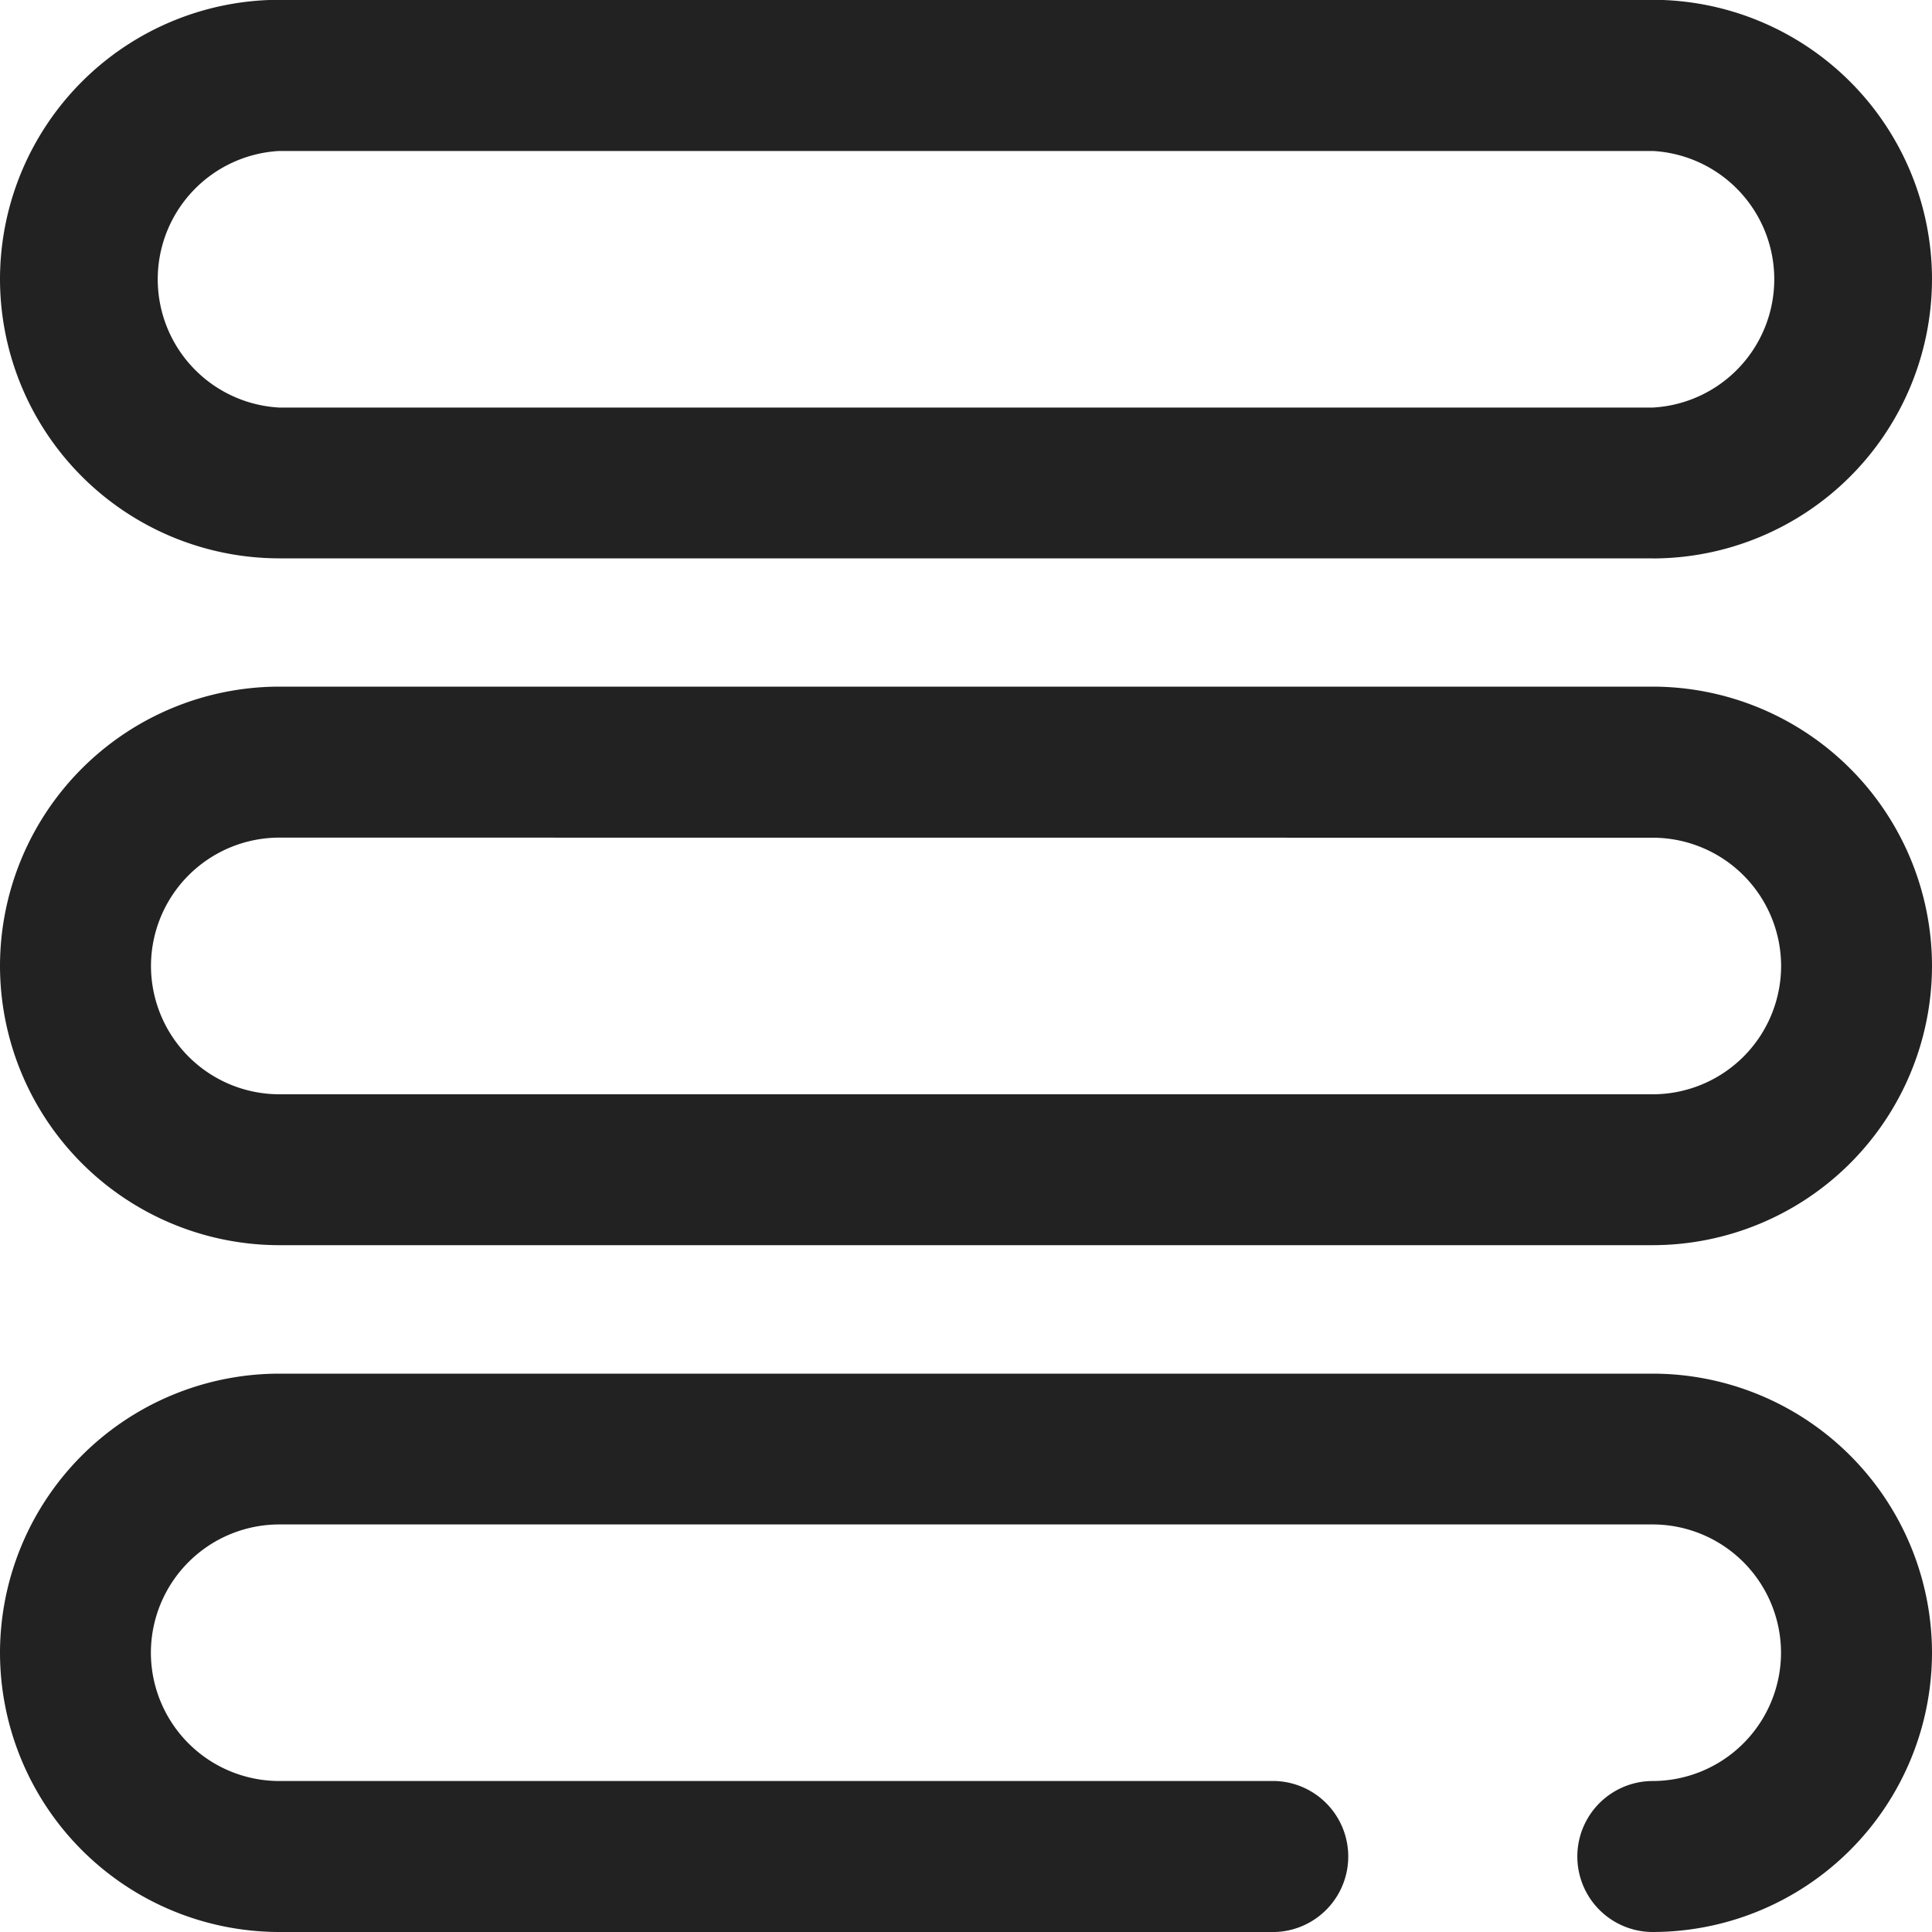 <svg xmlns="http://www.w3.org/2000/svg" width="20" height="20"><path fill="#222" d="M17.11 5.78H2.89A2.894 2.894 0 010 2.89 2.894 2.894 0 012.89-.002h14.22A2.894 2.894 0 0120 2.889a2.894 2.894 0 01-2.89 2.892zM2.89 1.563a1.33 1.33 0 000 2.656h14.22a1.33 1.33 0 000-2.656zM17.11 12.89H2.89A2.894 2.894 0 010 10a2.894 2.894 0 012.89-2.892h14.22A2.894 2.894 0 0120 9.999a2.894 2.894 0 01-2.89 2.891zM2.89 8.671A1.33 1.33 0 001.563 10a1.33 1.33 0 001.329 1.328H17.11A1.33 1.33 0 0018.438 10a1.33 1.33 0 00-1.328-1.328zM17.11 20a.781.781 0 110-1.563 1.33 1.33 0 001.327-1.327 1.33 1.33 0 00-1.328-1.329H2.891a1.33 1.33 0 00-1.329 1.329 1.33 1.33 0 001.329 1.327h10.312a.782.782 0 010 1.563H2.891A2.894 2.894 0 010 17.11a2.893 2.893 0 012.89-2.89h14.22A2.893 2.893 0 0120 17.11 2.894 2.894 0 0117.11 20z"/></svg>